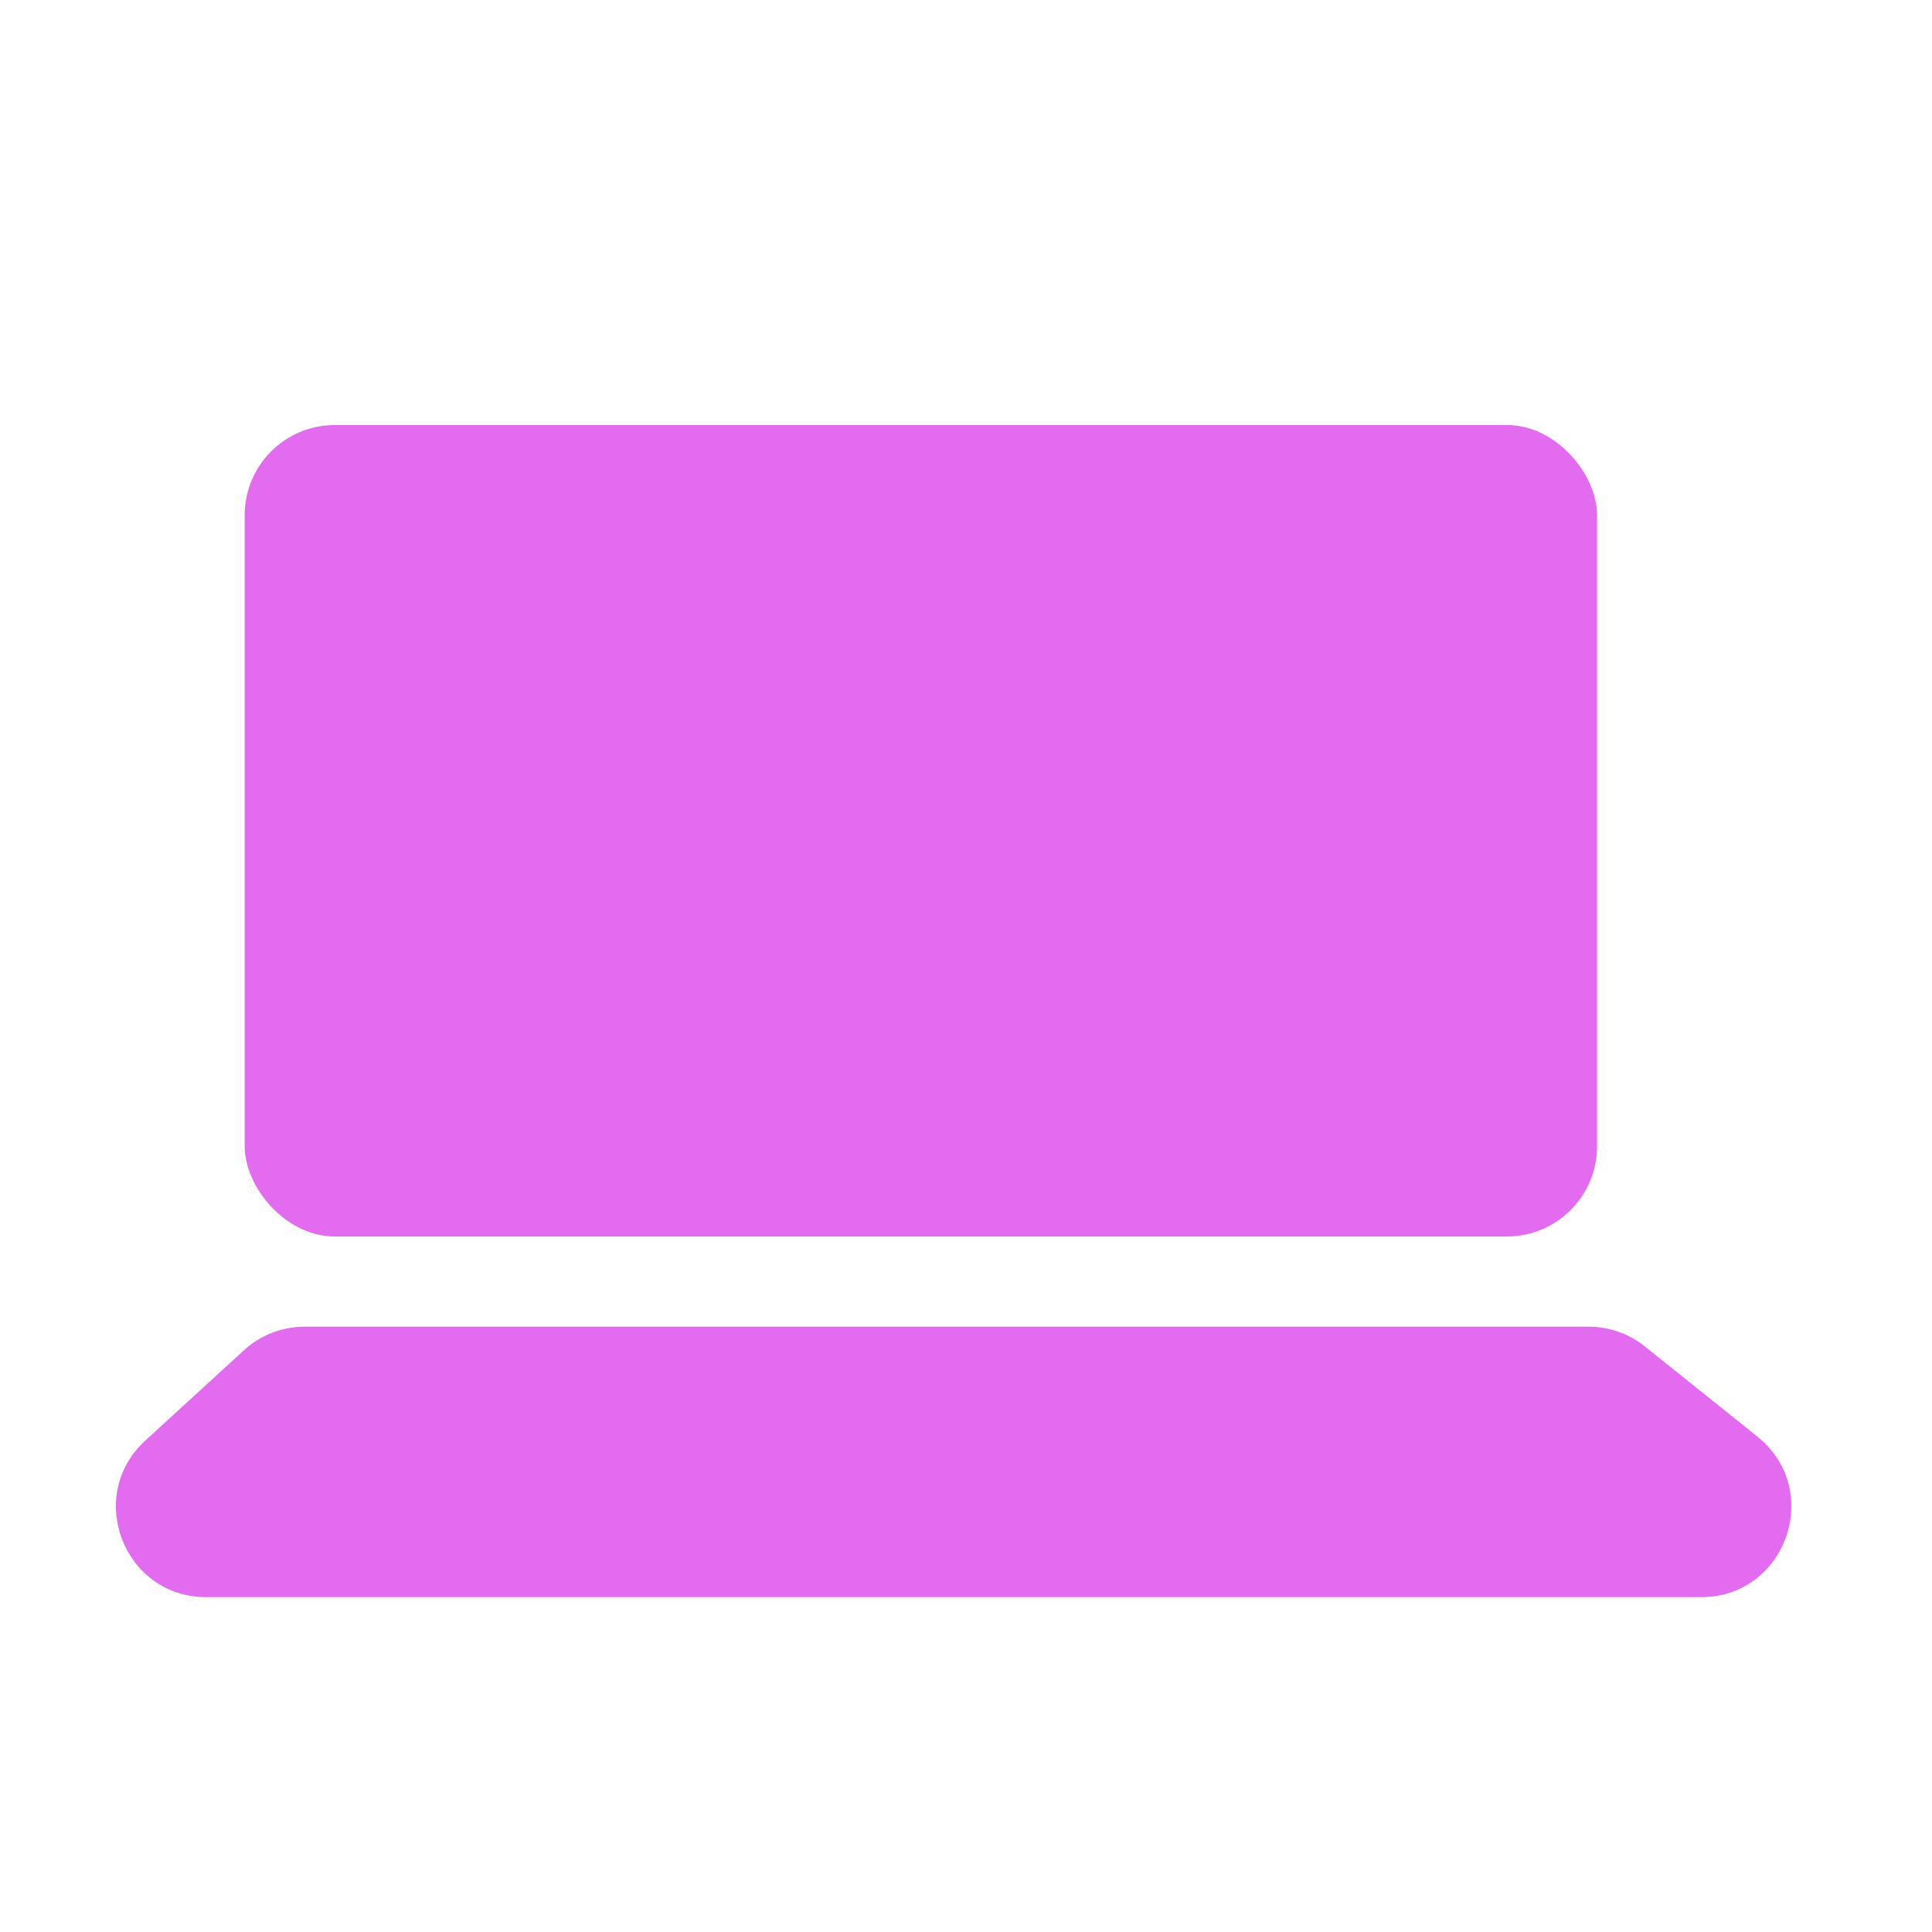<svg width="28" height="28" fill="none" xmlns="http://www.w3.org/2000/svg"><g clip-path="url(#clip0_1327_33582)"><g clip-path="url(#clip1_1327_33582)"><mask id="mask0_1327_33582" style="mask-type:alpha" maskUnits="userSpaceOnUse" x="0" y="0" width="28" height="28"><path fill="#D9D9D9" d="M0 0h28v28H0z"/></mask><g clip-path="url(#clip2_1327_33582)" fill="#E36BEF"><rect x="3.546" y="6.16" width="19.6" height="11.76" rx="1.307"/><path d="M3.534 19.57c.24-.22.556-.343.882-.343h18.606c.297 0 .585.101.817.287l1.63 1.306c.964.772.418 2.327-.816 2.327H2.989c-1.192 0-1.762-1.466-.882-2.27l1.427-1.307z"/></g></g></g><defs><clipPath id="clip0_1327_33582"><path fill="#fff" d="M0 0h28v28H0z"/></clipPath><clipPath id="clip1_1327_33582"><path fill="#fff" d="M0 0h28v28H0z"/></clipPath><clipPath id="clip2_1327_33582"><path fill="#fff" transform="translate(.933 .933)" d="M0 0h26.133v26.133H0z"/></clipPath></defs></svg>